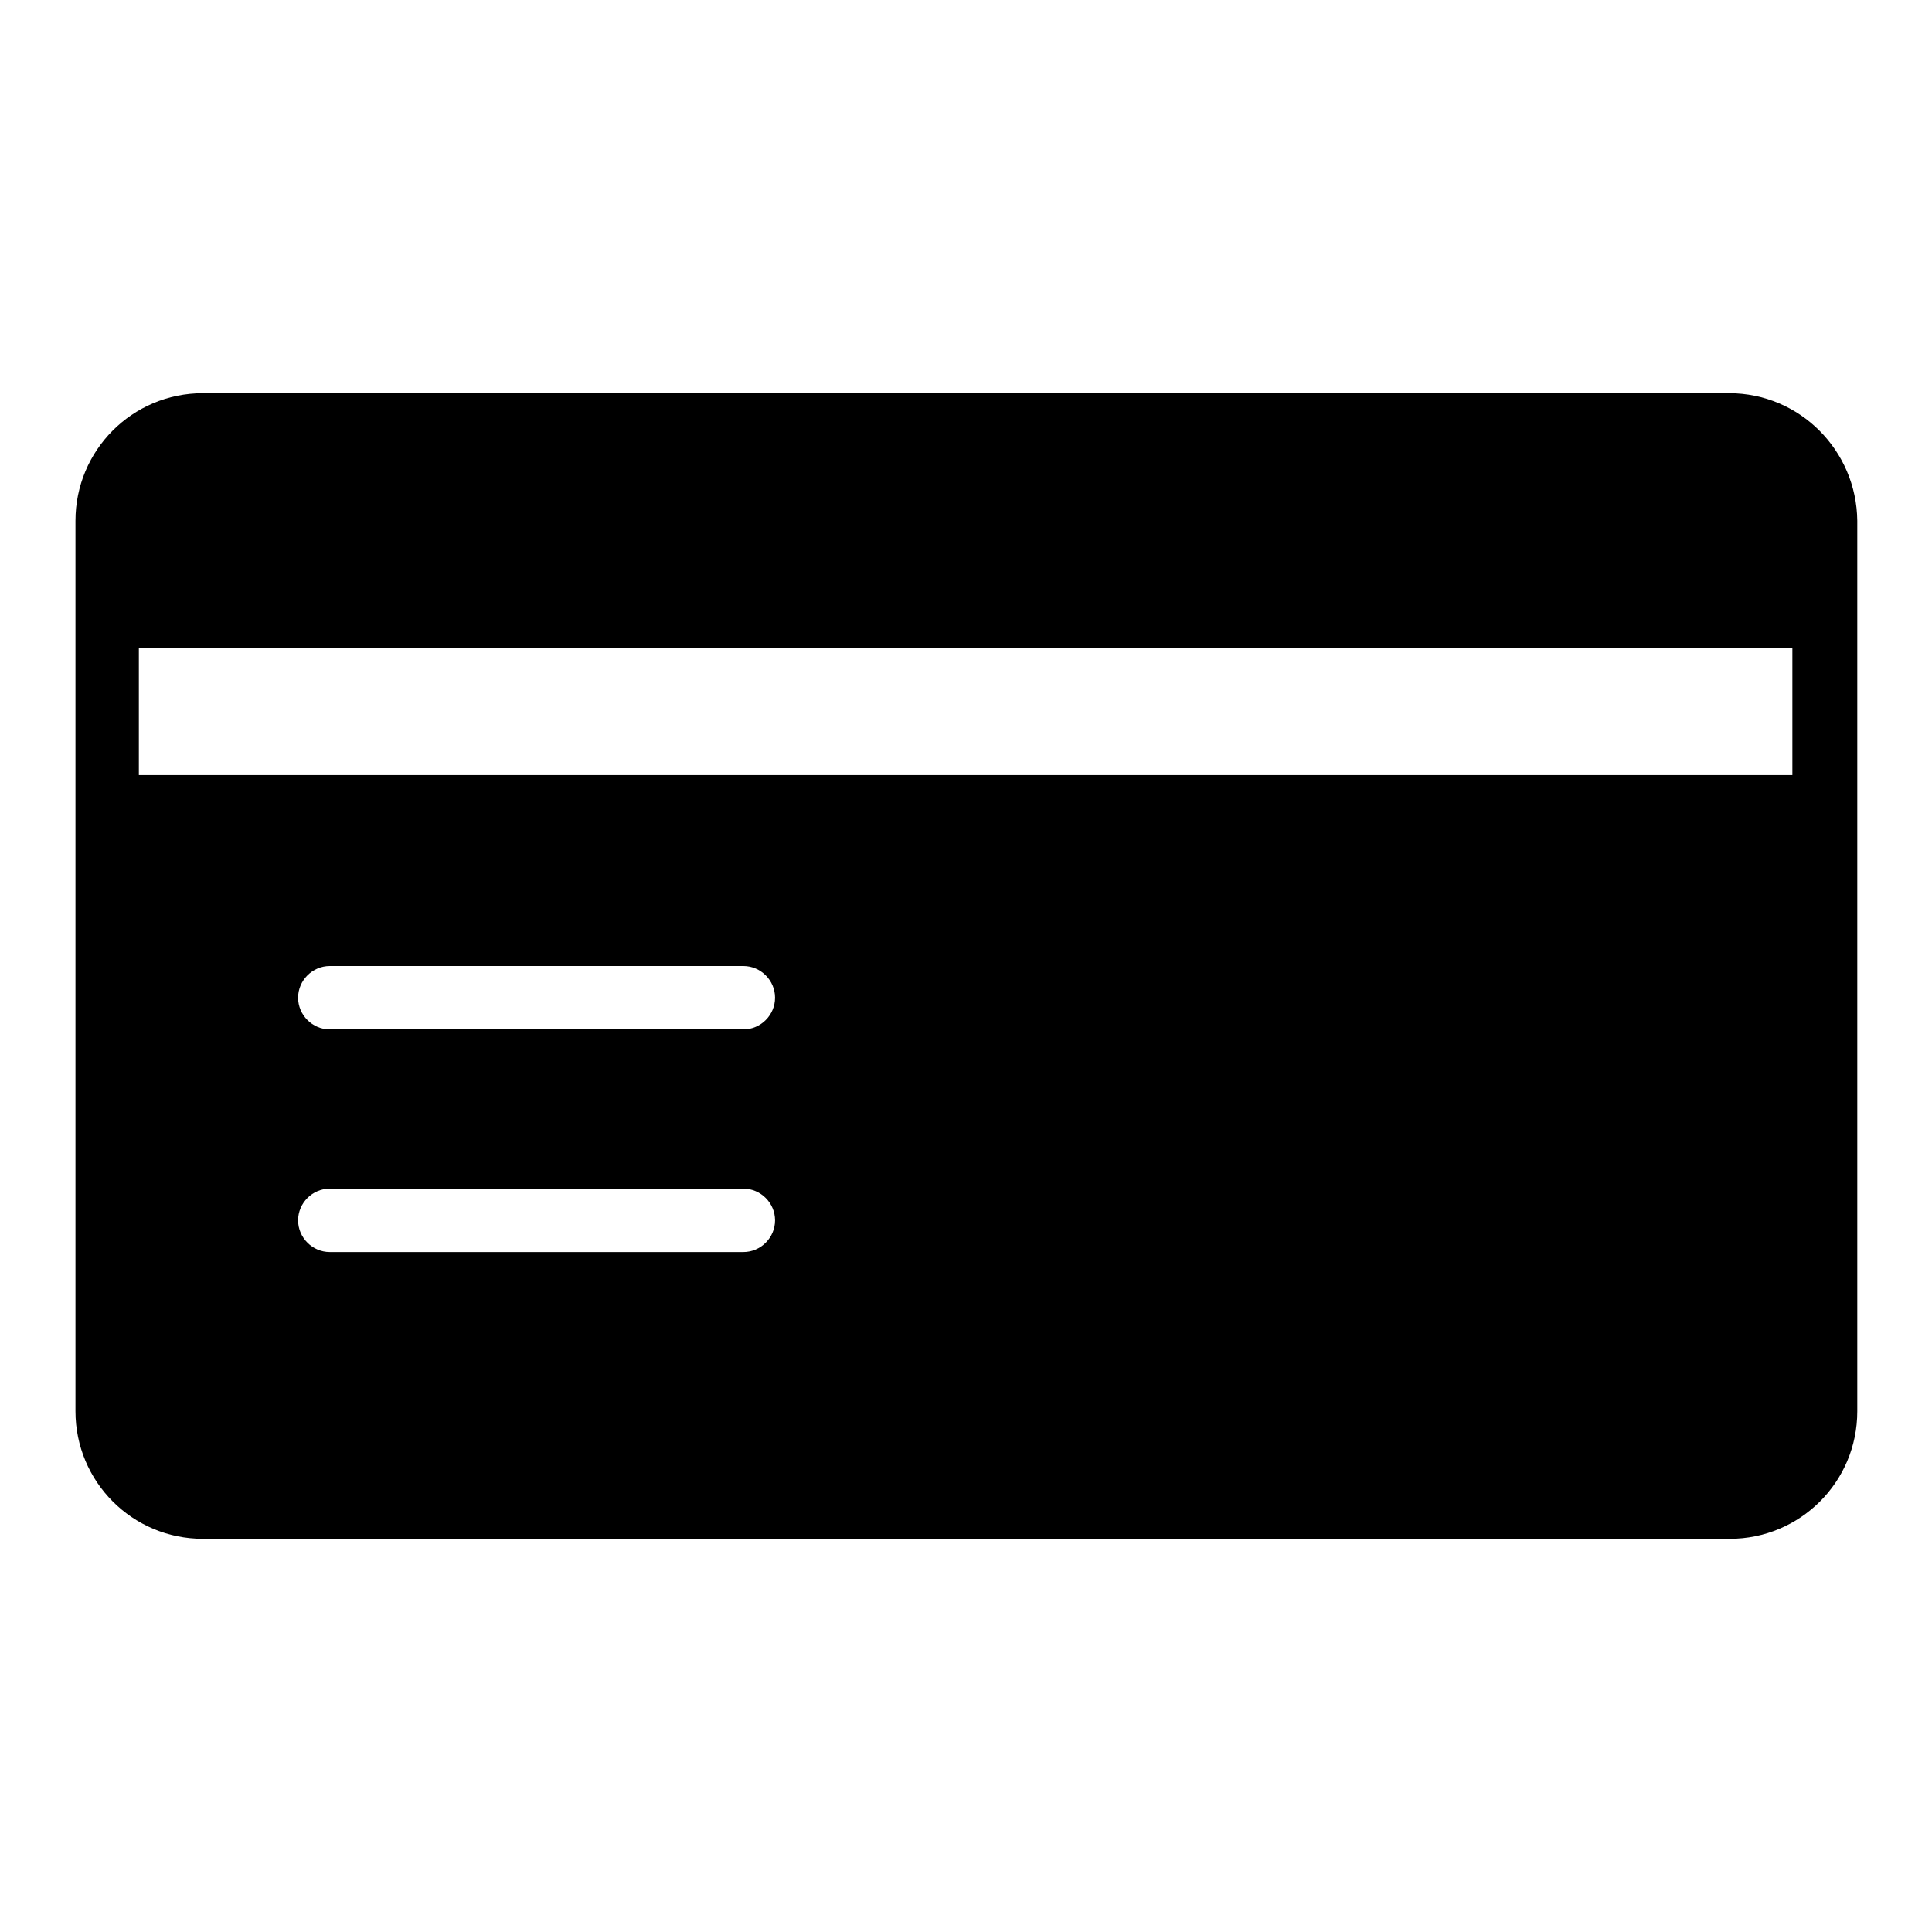<?xml version="1.0" encoding="utf-8"?>
<!-- Svg Vector Icons : http://www.onlinewebfonts.com/icon -->
<!DOCTYPE svg PUBLIC "-//W3C//DTD SVG 1.1//EN" "http://www.w3.org/Graphics/SVG/1.1/DTD/svg11.dtd">
<svg version="1.1" xmlns="http://www.w3.org/2000/svg" xmlns:xlink="http://www.w3.org/1999/xlink" x="0px" y="0px" viewBox="0 0 256 256" enable-background="new 0 0 256 256" xml:space="preserve">
<g><g><path fill="#000000" d="M229.1,52.1H26.9C17.5,52.1,10,59.7,10,69v118c0,9.3,7.5,16.9,16.9,16.9h202.3c9.3,0,16.9-7.5,16.9-16.9V69C246,59.7,238.5,52.1,229.1,52.1z M98.5,165.9H43.7c-2.3,0-4.2-1.9-4.2-4.2c0-2.3,1.9-4.2,4.2-4.2h54.8c2.3,0,4.2,1.9,4.2,4.2C102.7,164,100.8,165.9,98.5,165.9z M98.5,136.4H43.7c-2.3,0-4.2-1.9-4.2-4.2s1.9-4.2,4.2-4.2h54.8c2.3,0,4.2,1.9,4.2,4.2S100.8,136.4,98.5,136.4z M237.6,102.7H18.4V85.9h219.1V102.7z"/></g></g>
</svg>